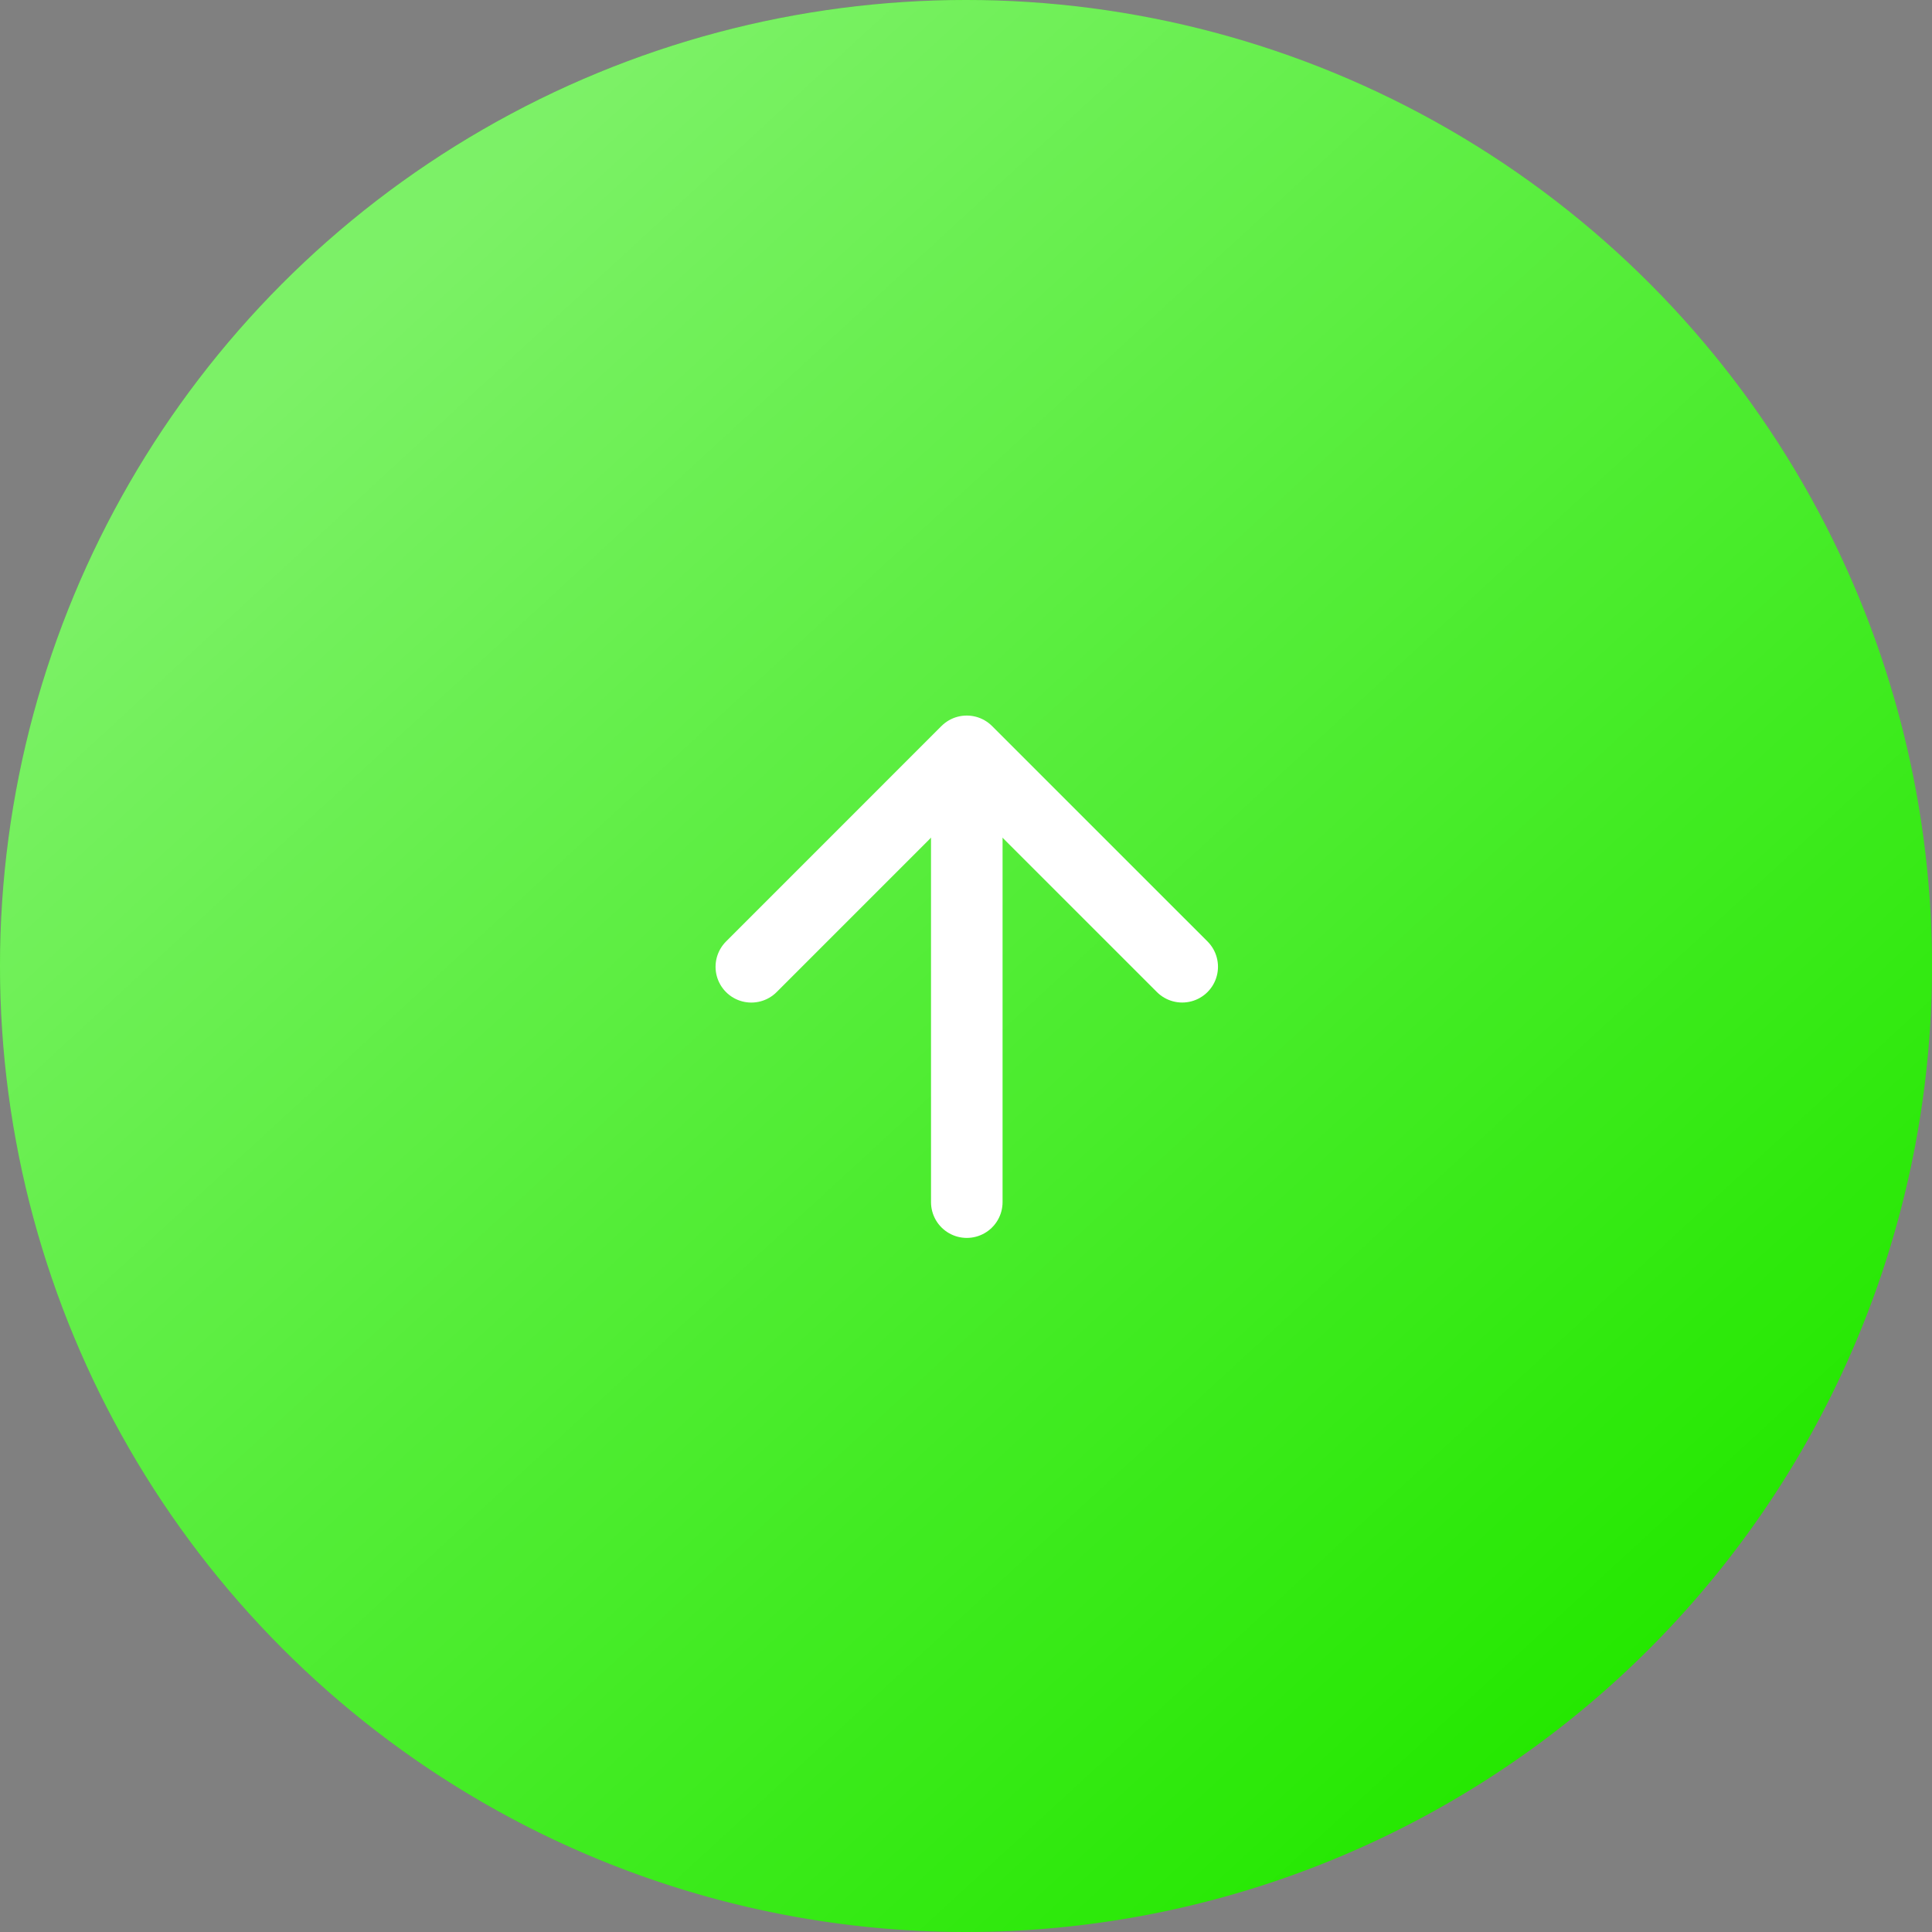 <svg xmlns="http://www.w3.org/2000/svg" xmlns:xlink="http://www.w3.org/1999/xlink" width="54" height="54" viewBox="0 0 54 54">
  <rect x="0" y="0" width="54" height="54" fill="#808080" stroke="none"/>
  <defs>
    <linearGradient id="linear-gradient" x1="0.174" y1="0.164" x2="0.832" y2="0.879" gradientUnits="objectBoundingBox">
      <stop offset="0" stop-color="#fff" stop-opacity="0.404"/>
      <stop offset="1" stop-color="#fff" stop-opacity="0"/>
      <stop offset="1"/>
    </linearGradient>
    <clipPath id="clip-path">
      <rect id="長方形_5877" data-name="長方形 5877" width="14.043" height="14.6" transform="translate(0 0)" fill="none" stroke="#fff" stroke-width="1"/>
    </clipPath>
  </defs>
  <g id="グループ_17372" data-name="グループ 17372" transform="translate(-332 -664)">
    <path id="パス_138353" data-name="パス 138353" d="M27,0A27,27,0,1,1,0,27,27,27,0,0,1,27,0Z" transform="translate(332 664)" fill="#24e800"/>
    <circle id="楕円形_446" data-name="楕円形 446" cx="27" cy="27" r="27" transform="translate(332 664)" fill="url(#linear-gradient)"/>
    <g id="グループ_12599" data-name="グループ 12599" transform="translate(352 684)">
      <g id="グループ_12598" data-name="グループ 12598" clip-path="url(#clip-path)">
        <path id="パス_137216" data-name="パス 137216" d="M1,7.022,7.021,1l6.022,6.021" fill="none" stroke="#fff" stroke-linecap="round" stroke-linejoin="round" stroke-width="2"/>
        <line id="線_593" data-name="線 593" y2="11.047" transform="translate(7.022 2.553)" fill="none" stroke="#fff" stroke-linecap="round" stroke-linejoin="round" stroke-width="2"/>
      </g>
    </g>
  </g>
</svg>
